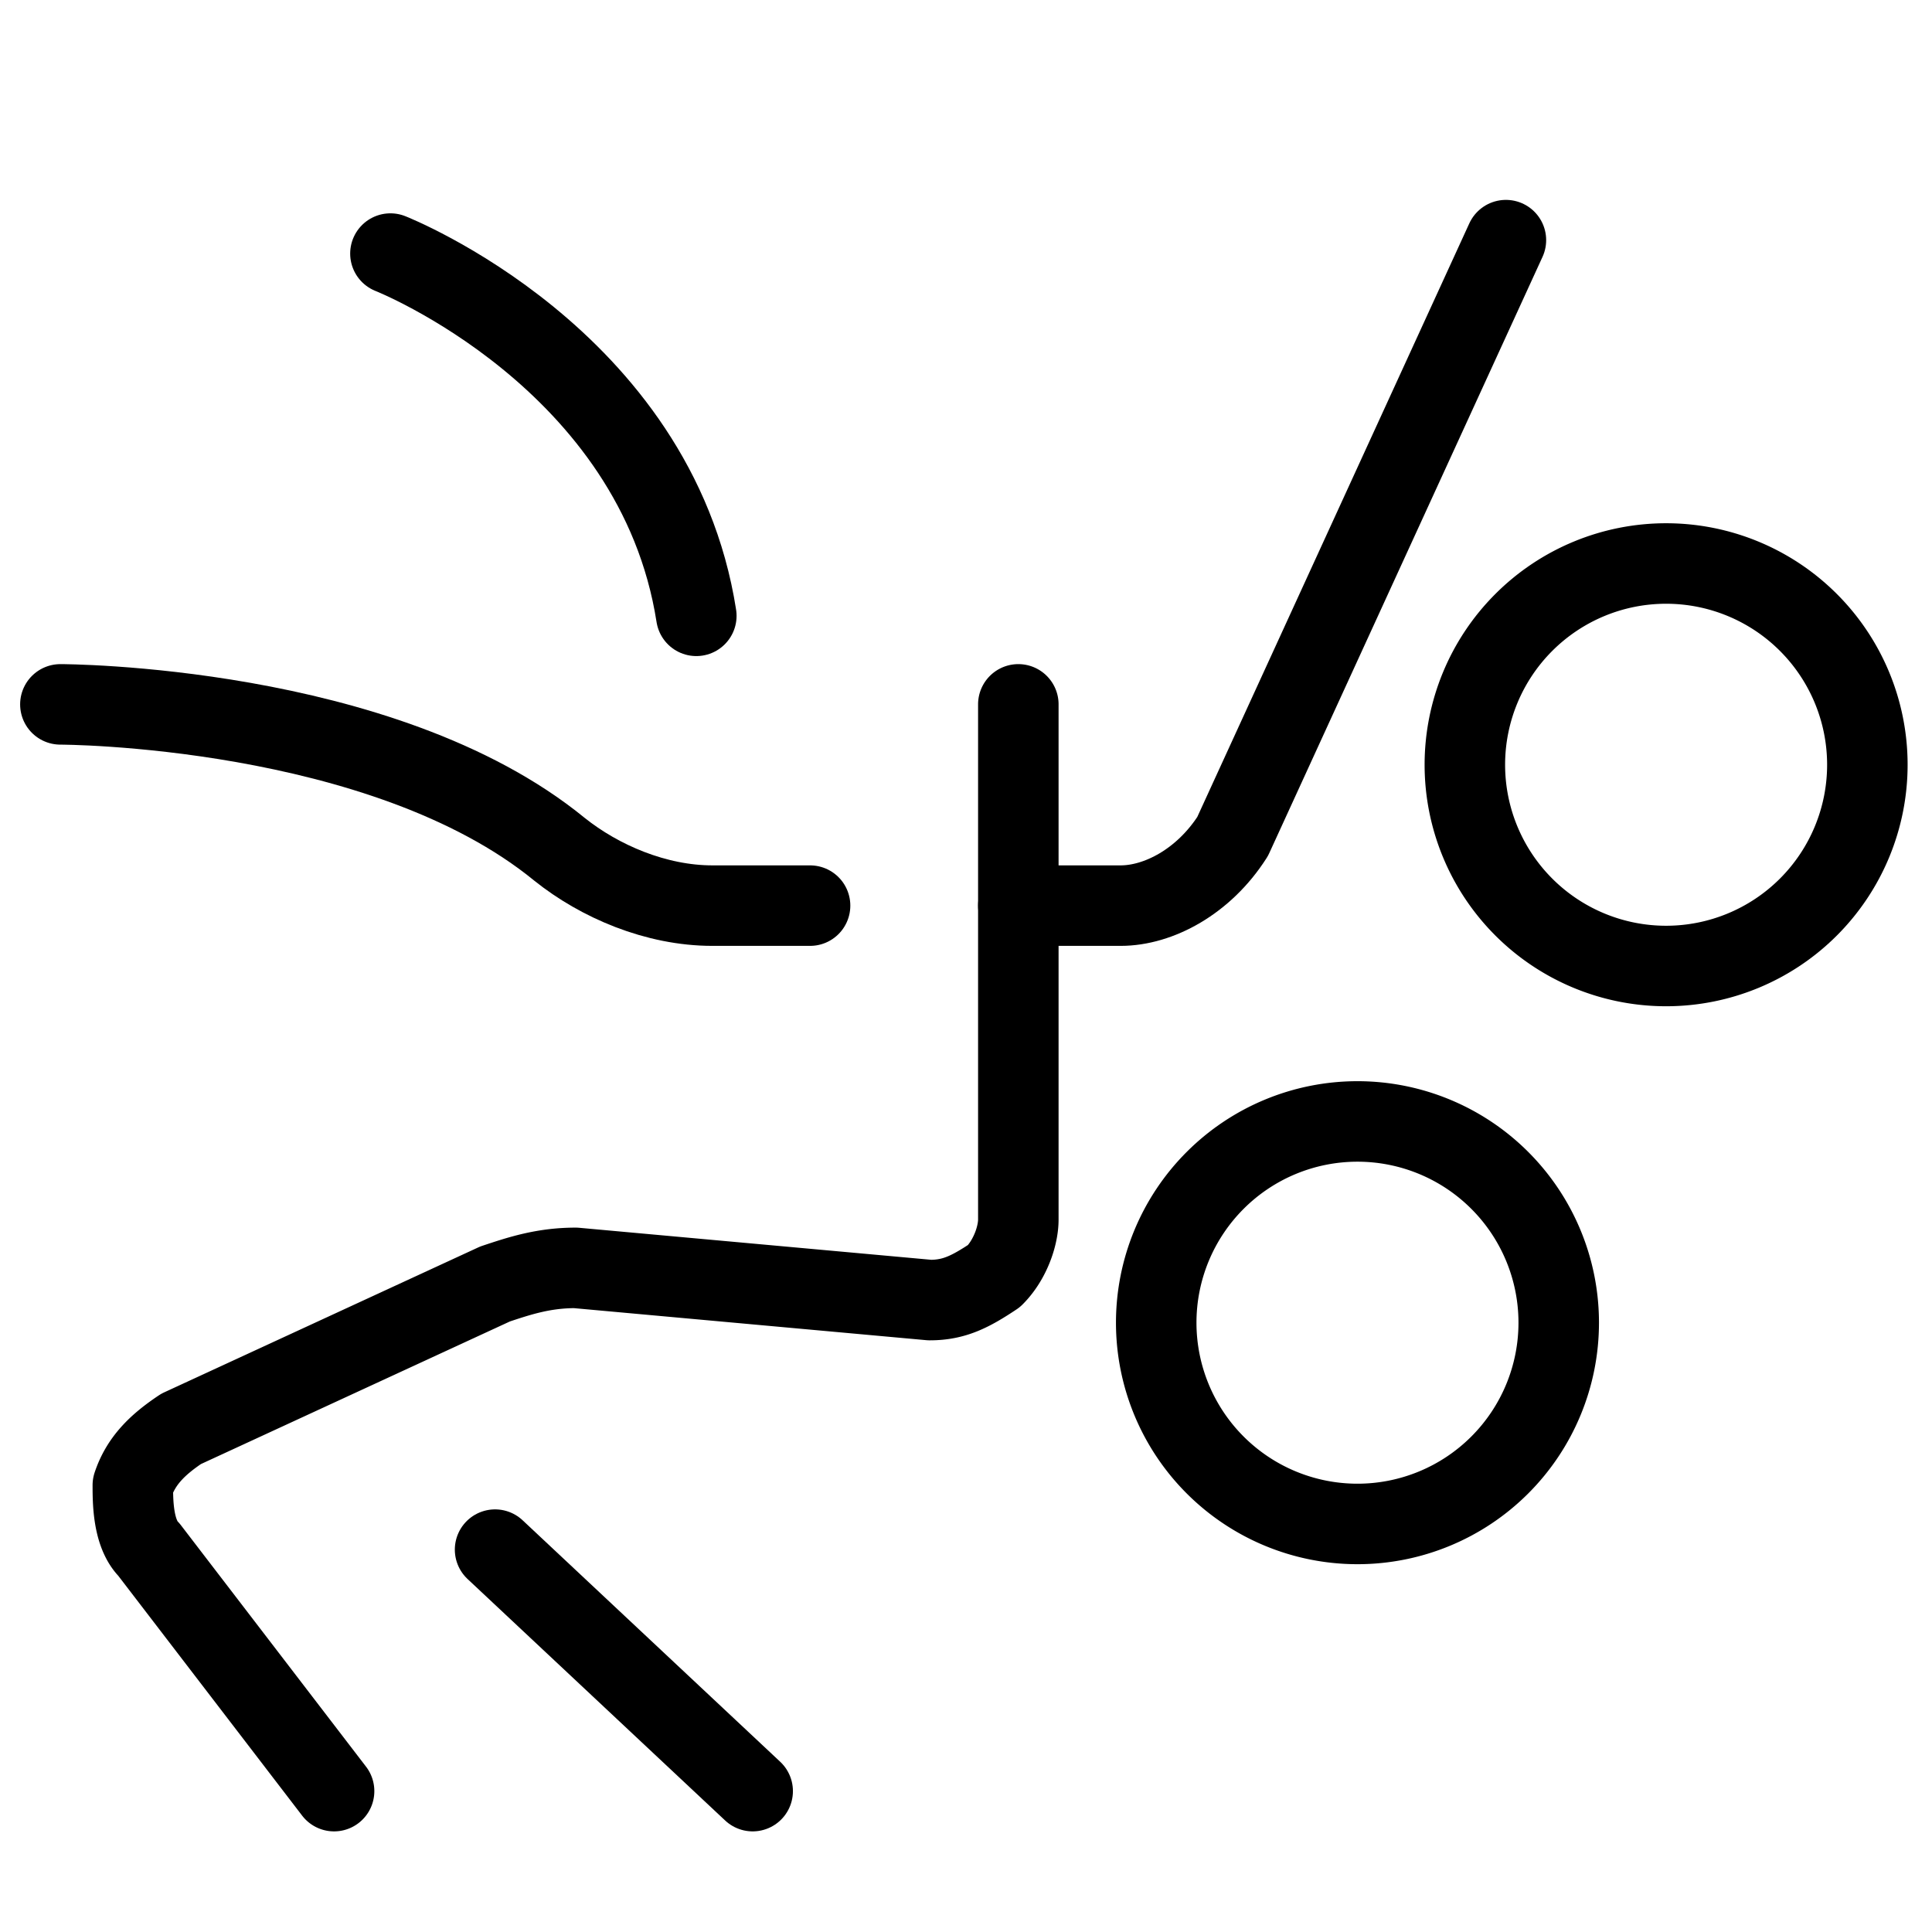 <svg xmlns="http://www.w3.org/2000/svg" fill="none" viewBox="0 0 24 24" stroke="black"><path stroke-linecap="round" stroke-linejoin="round" stroke-miterlimit="10" d="M16.863 18.931a2.5 2.5 0 1 0 0-5 2.5 2.5 0 0 0 0 5ZM20.697 12a2.5 2.5 0 1 0 0-5 2.5 2.5 0 0 0 0 5ZM4.15 22.25l-2.3-3c-.2-.2-.2-.6-.2-.8.1-.3.3-.5.6-.7l3.9-1.8c.3-.1.6-.2 1-.2l4.4.4c.3 0 .5-.1.8-.3.2-.2.3-.5.3-.7v-6.4"/><path stroke-linecap="round" stroke-linejoin="round" stroke-miterlimit="10" d="M.75 8.75s4 0 6.2 1.8c.5.4 1.2.7 1.9.7h1.213M4.85 3.15s3.3 1.3 3.8 4.5m10.057-4.667-3.395 7.408c-.359.562-.921.859-1.392.859h-1.27m-3.3 11-3.2-3"/></svg>